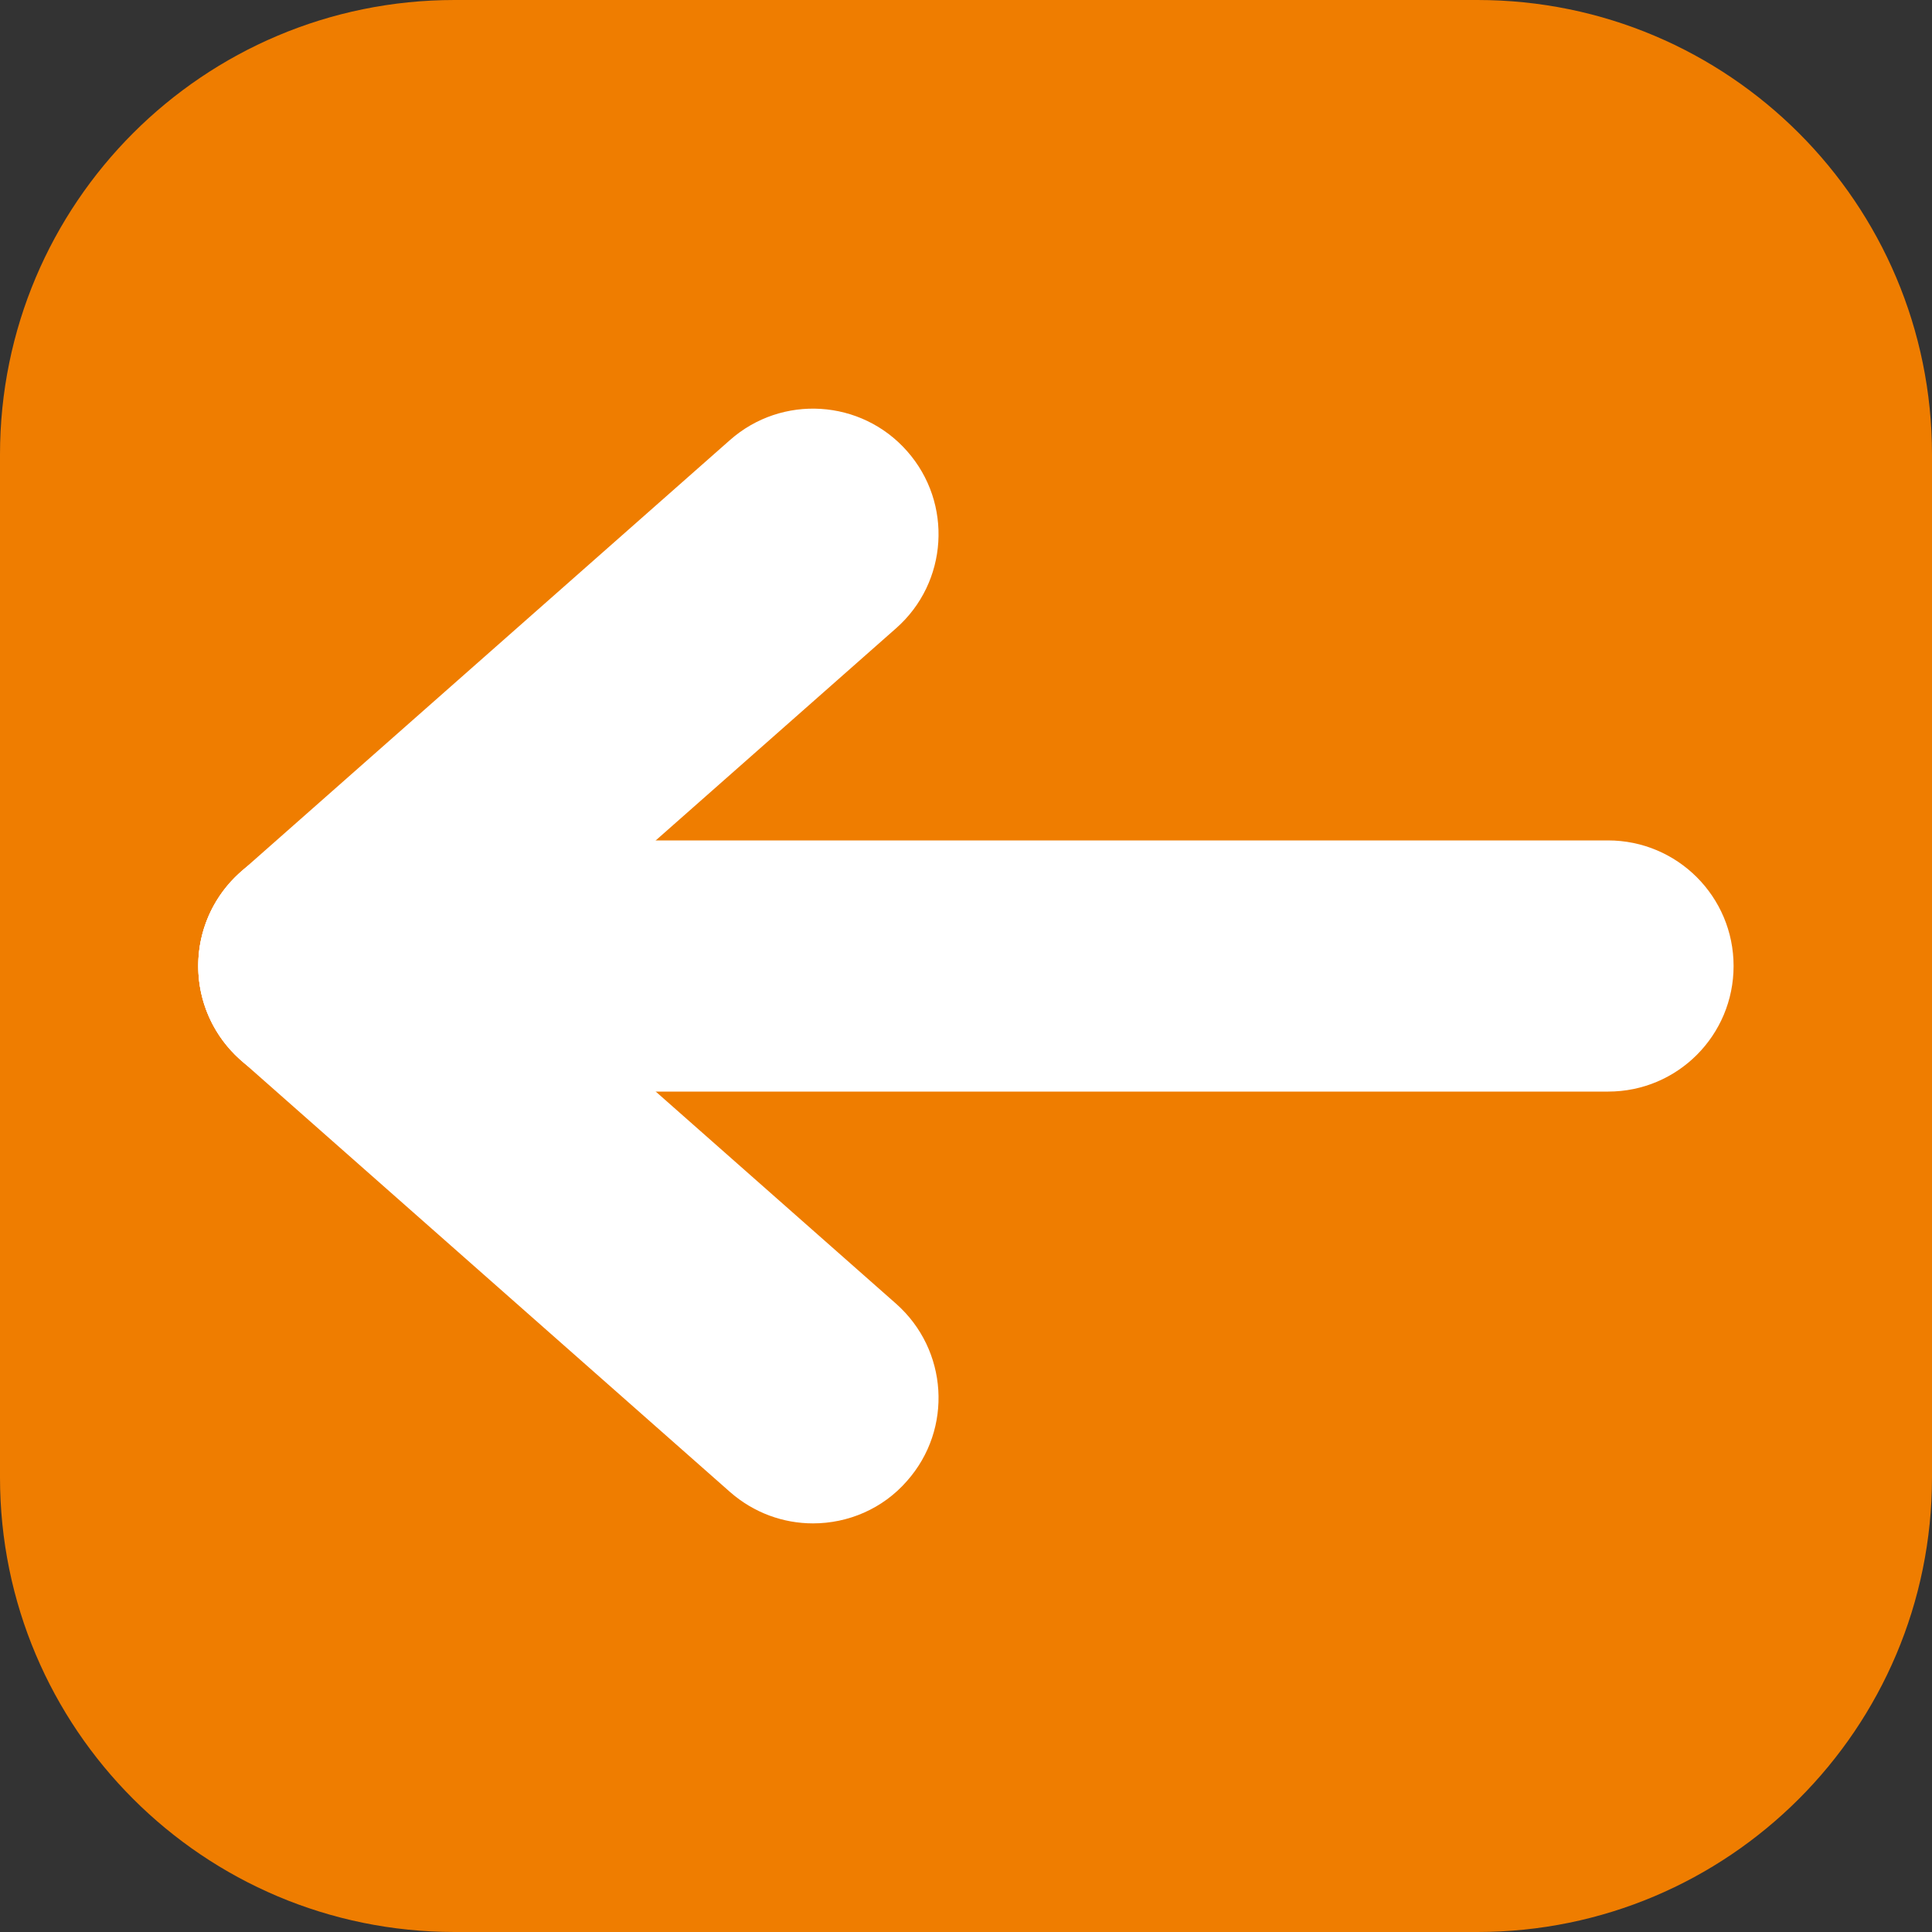 <?xml version="1.0" encoding="utf-8"?>
<!-- Generator: Adobe Illustrator 27.0.0, SVG Export Plug-In . SVG Version: 6.00 Build 0)  -->
<svg version="1.1" id="Ebene_1" xmlns="http://www.w3.org/2000/svg" xmlns:xlink="http://www.w3.org/1999/xlink" x="0px" y="0px"
	 viewBox="0 0 100 100" style="enable-background:new 0 0 100 100;" xml:space="preserve">
<rect x="0" y="0" width="100" height="100" fill="#333333" stroke="none"/>
<style type="text/css">
	.st0{fill:#EF7D00;}
	.st1{fill:#FFFFFF;}
</style>
<path id="Rechteck_61" class="st0" d="M23.53,0h52.94C89.47,0,100,10.53,100,23.53v52.94C100,89.47,89.47,100,76.47,100H23.53
	C10.53,100,0,89.47,0,76.47V23.53C0,10.53,10.53,0,23.53,0z"/>
<g id="Pfeil-2" transform="translate(-47.25 -50)">
	<g id="Linie_25">
		<path class="st1" d="M130.49,106.5H64.01c-3.59,0-6.5-2.91-6.5-6.5s2.91-6.5,6.5-6.5h66.47c3.59,0,6.5,2.91,6.5,6.5
			S134.08,106.5,130.49,106.5z"/>
	</g>
	<g id="Linie_26">
		<path class="st1" d="M64.02,106.5c-1.8,0-3.59-0.74-4.88-2.2c-2.38-2.69-2.12-6.8,0.57-9.17l25.32-22.35
			c2.69-2.38,6.8-2.12,9.17,0.57c2.38,2.69,2.12,6.8-0.57,9.17l-25.32,22.35C67.08,105.96,65.55,106.5,64.02,106.5z"/>
	</g>
	<g id="Linie_28">
		<path class="st1" d="M89.33,128.85c-1.53,0-3.06-0.54-4.3-1.63l-25.32-22.35c-2.69-2.38-2.95-6.48-0.57-9.17
			c2.38-2.69,6.48-2.95,9.17-0.57l25.32,22.35c2.69,2.38,2.95,6.48,0.57,9.17C92.93,128.11,91.13,128.85,89.33,128.85z"/>
	</g>
</g>
<g>
</g>
<g>
</g>
<g>
</g>
<g>
</g>
<g>
</g>
<g>
</g>
</svg>
